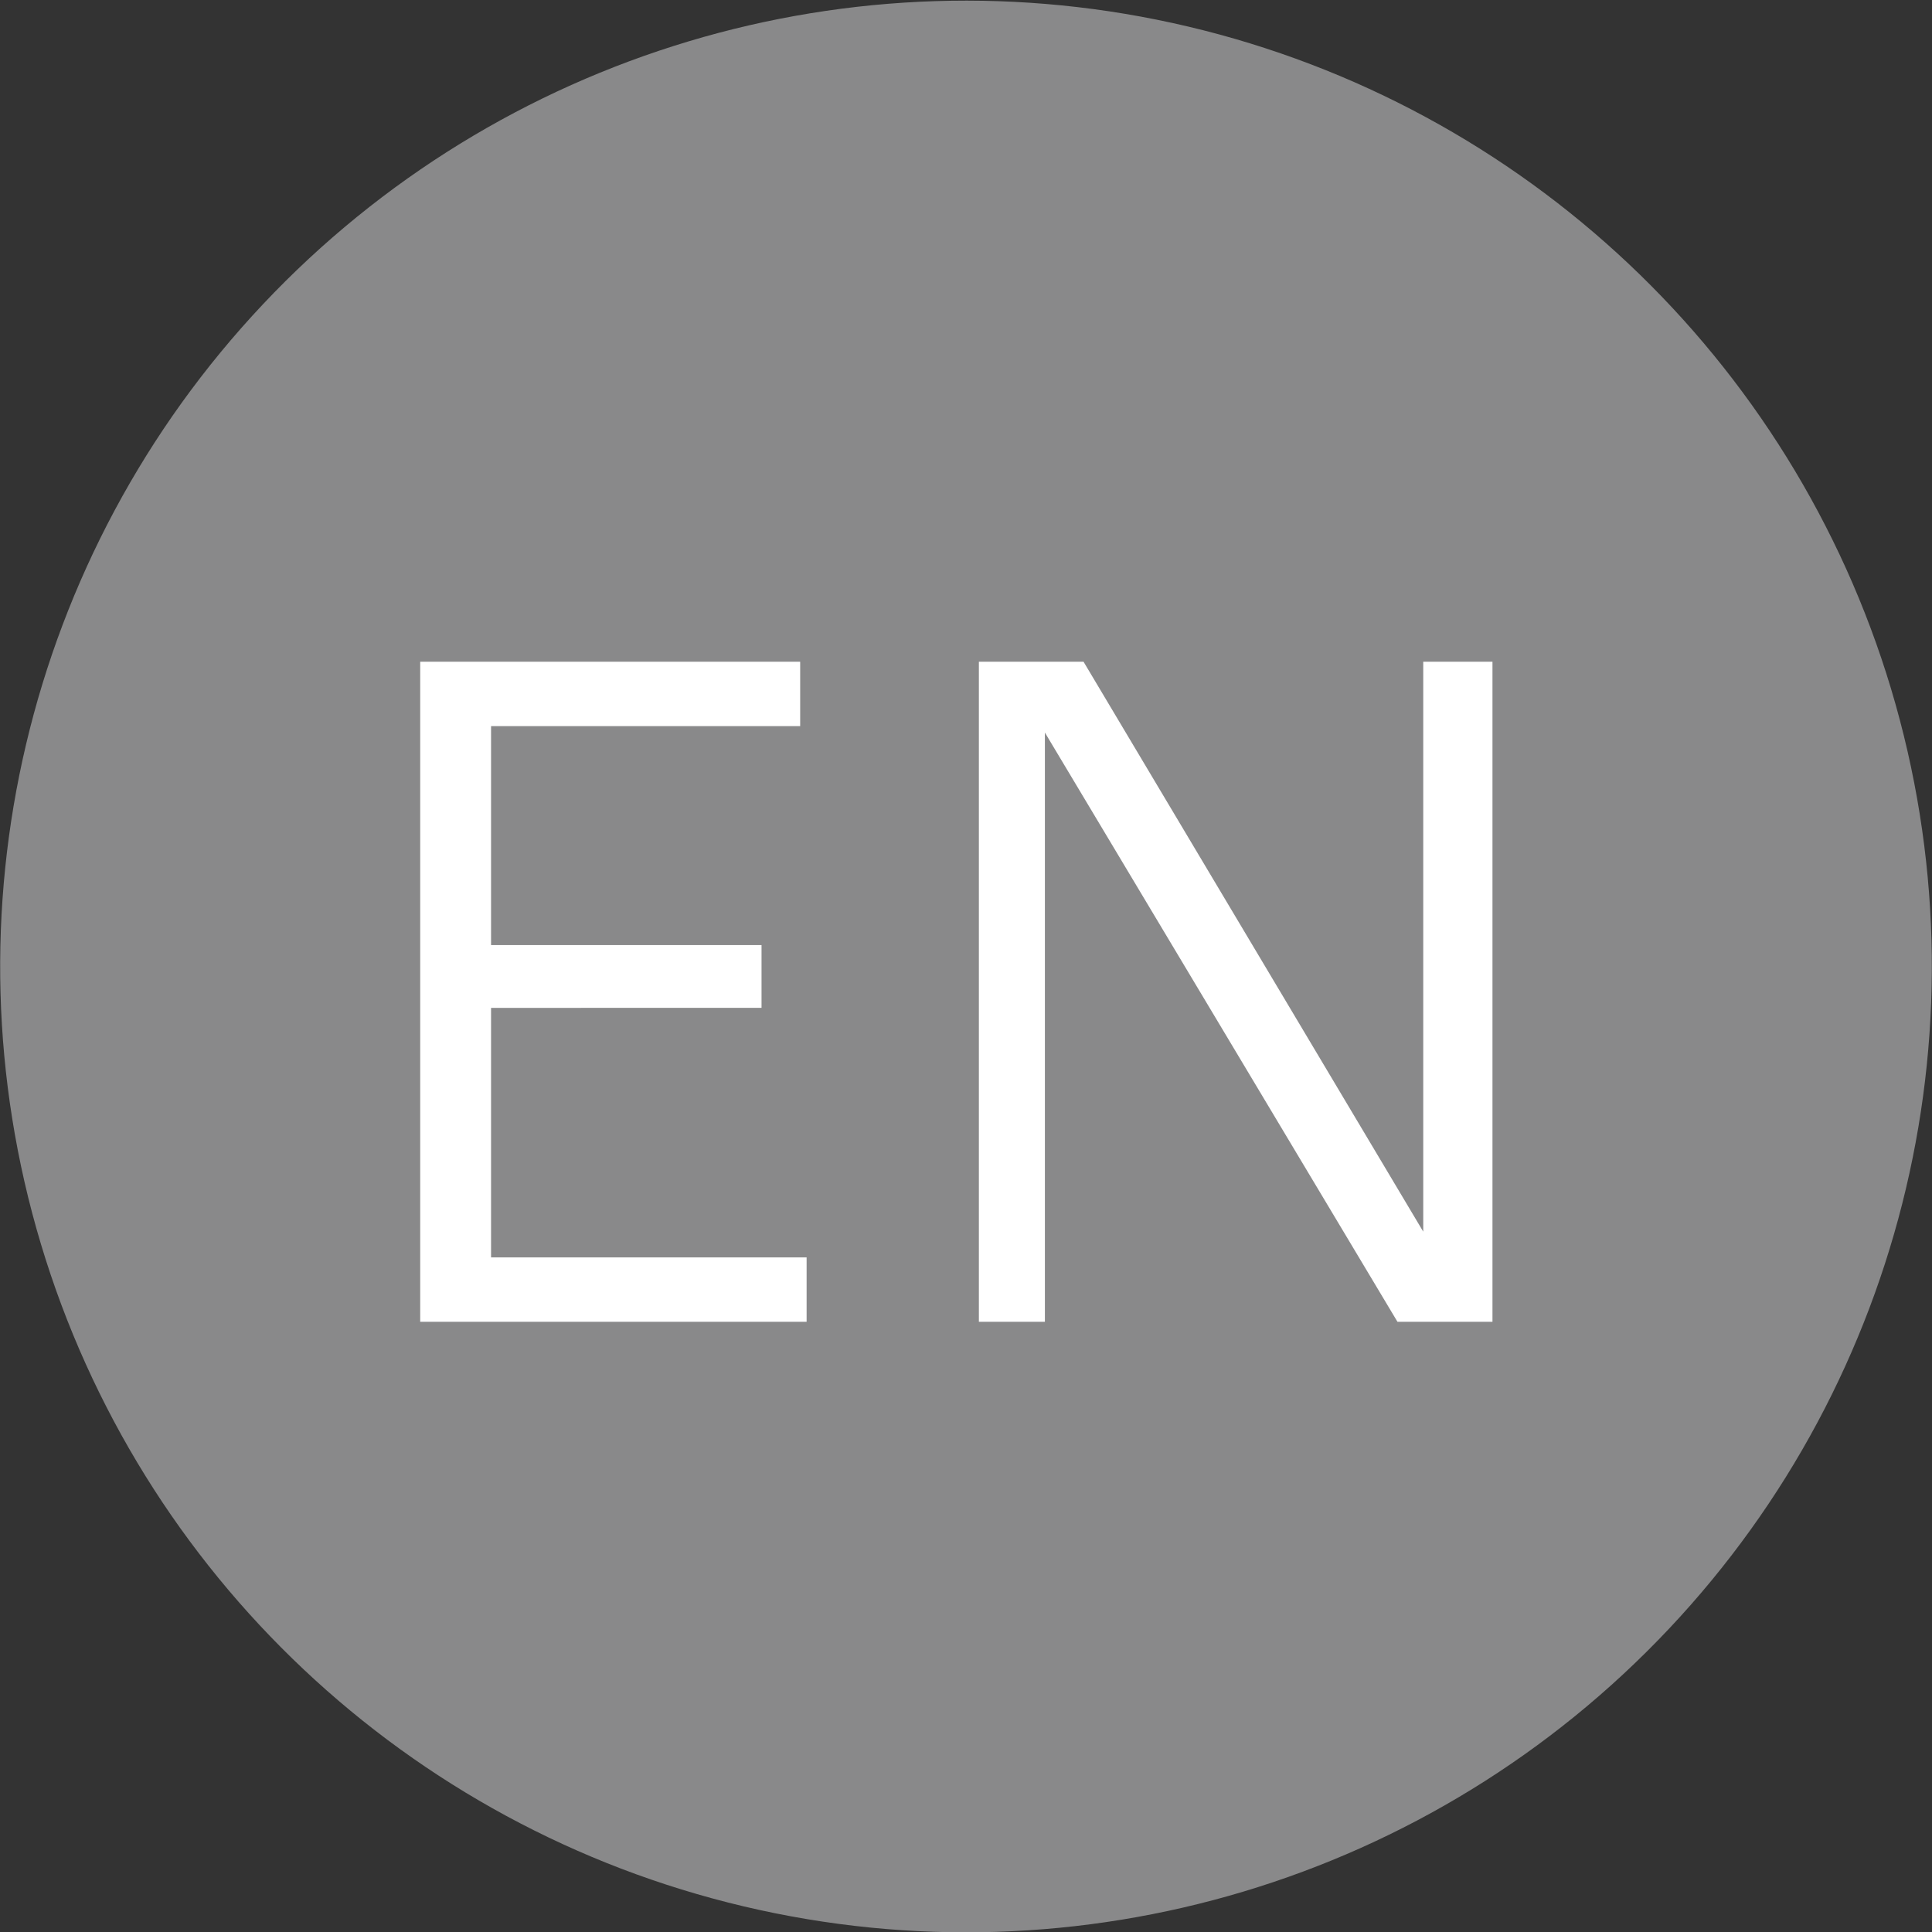 <?xml version="1.0" encoding="utf-8"?>
<!-- Generator: Adobe Illustrator 27.2.0, SVG Export Plug-In . SVG Version: 6.00 Build 0)  -->
<svg version="1.1" id="レイヤー_1" xmlns="http://www.w3.org/2000/svg" xmlns:xlink="http://www.w3.org/1999/xlink" x="0px"
	 y="0px" viewBox="0 0 120 120" style="enable-background:new 0 0 120 120;" xml:space="preserve">
<rect x="0" y="0" width="120" height="120" fill="#333333" stroke="none"/>
<style type="text/css">
	.st0{fill:#89898A;}
	.st1{fill:#FFFFFF;}
</style>
<g>
	<ellipse transform="matrix(0.23 -0.973 0.973 0.23 -12.18 104.61)" class="st0" cx="60" cy="60" rx="60" ry="60"/>
	<g>
		<path class="st1" d="M26.1,82.1v-41h23.6v4H30.5v13.6h16.8v3.9H30.5v15.5h19.6v4H26.1z"/>
		<path class="st1" d="M60.8,82.1v-41h6.5l21.1,35.4V41.1h4.3v41h-5.9L64.9,45.5v36.6H60.8z"/>
	</g>
</g>
</svg>
